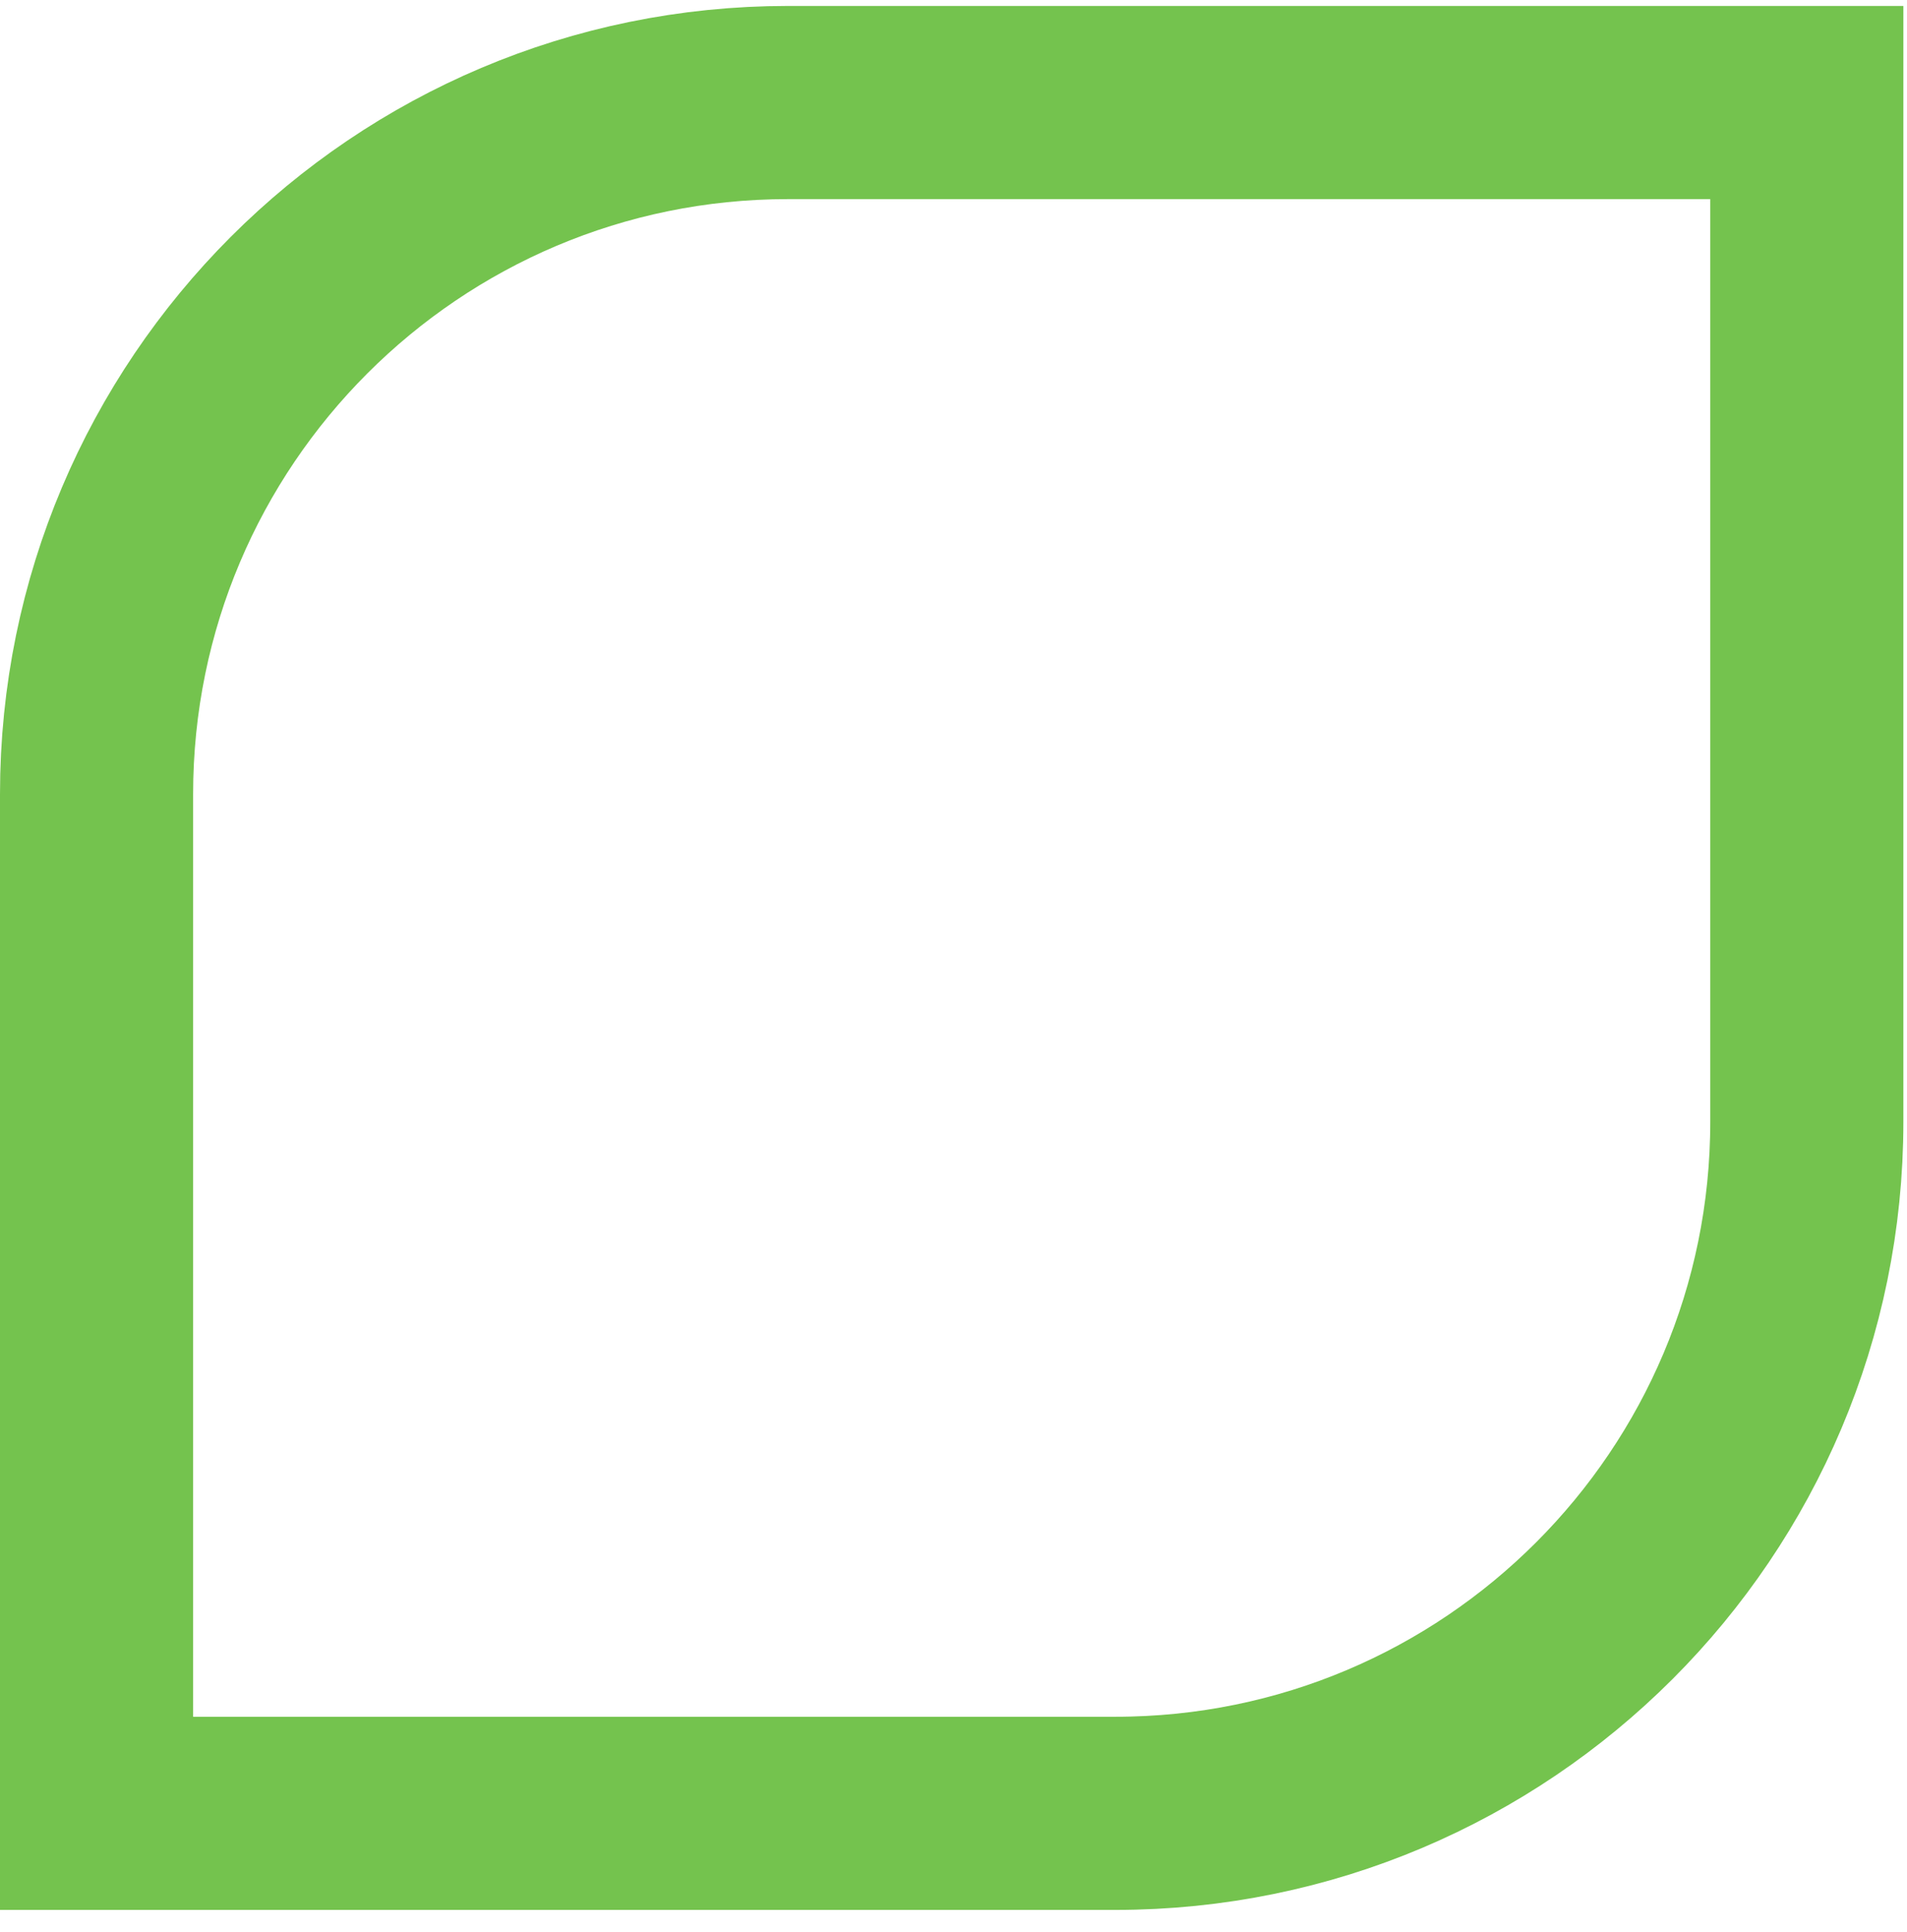 <?xml version="1.0" encoding="UTF-8"?> <svg xmlns="http://www.w3.org/2000/svg" width="79" height="80" viewBox="0 0 79 80" fill="none"> <path d="M32.644 4.246H74.85V46.452C74.85 62.272 62.026 75.097 46.206 75.097H4V32.89C4 17.071 16.825 4.246 32.644 4.246Z" stroke="#74C34E" stroke-width="8"></path> </svg> 